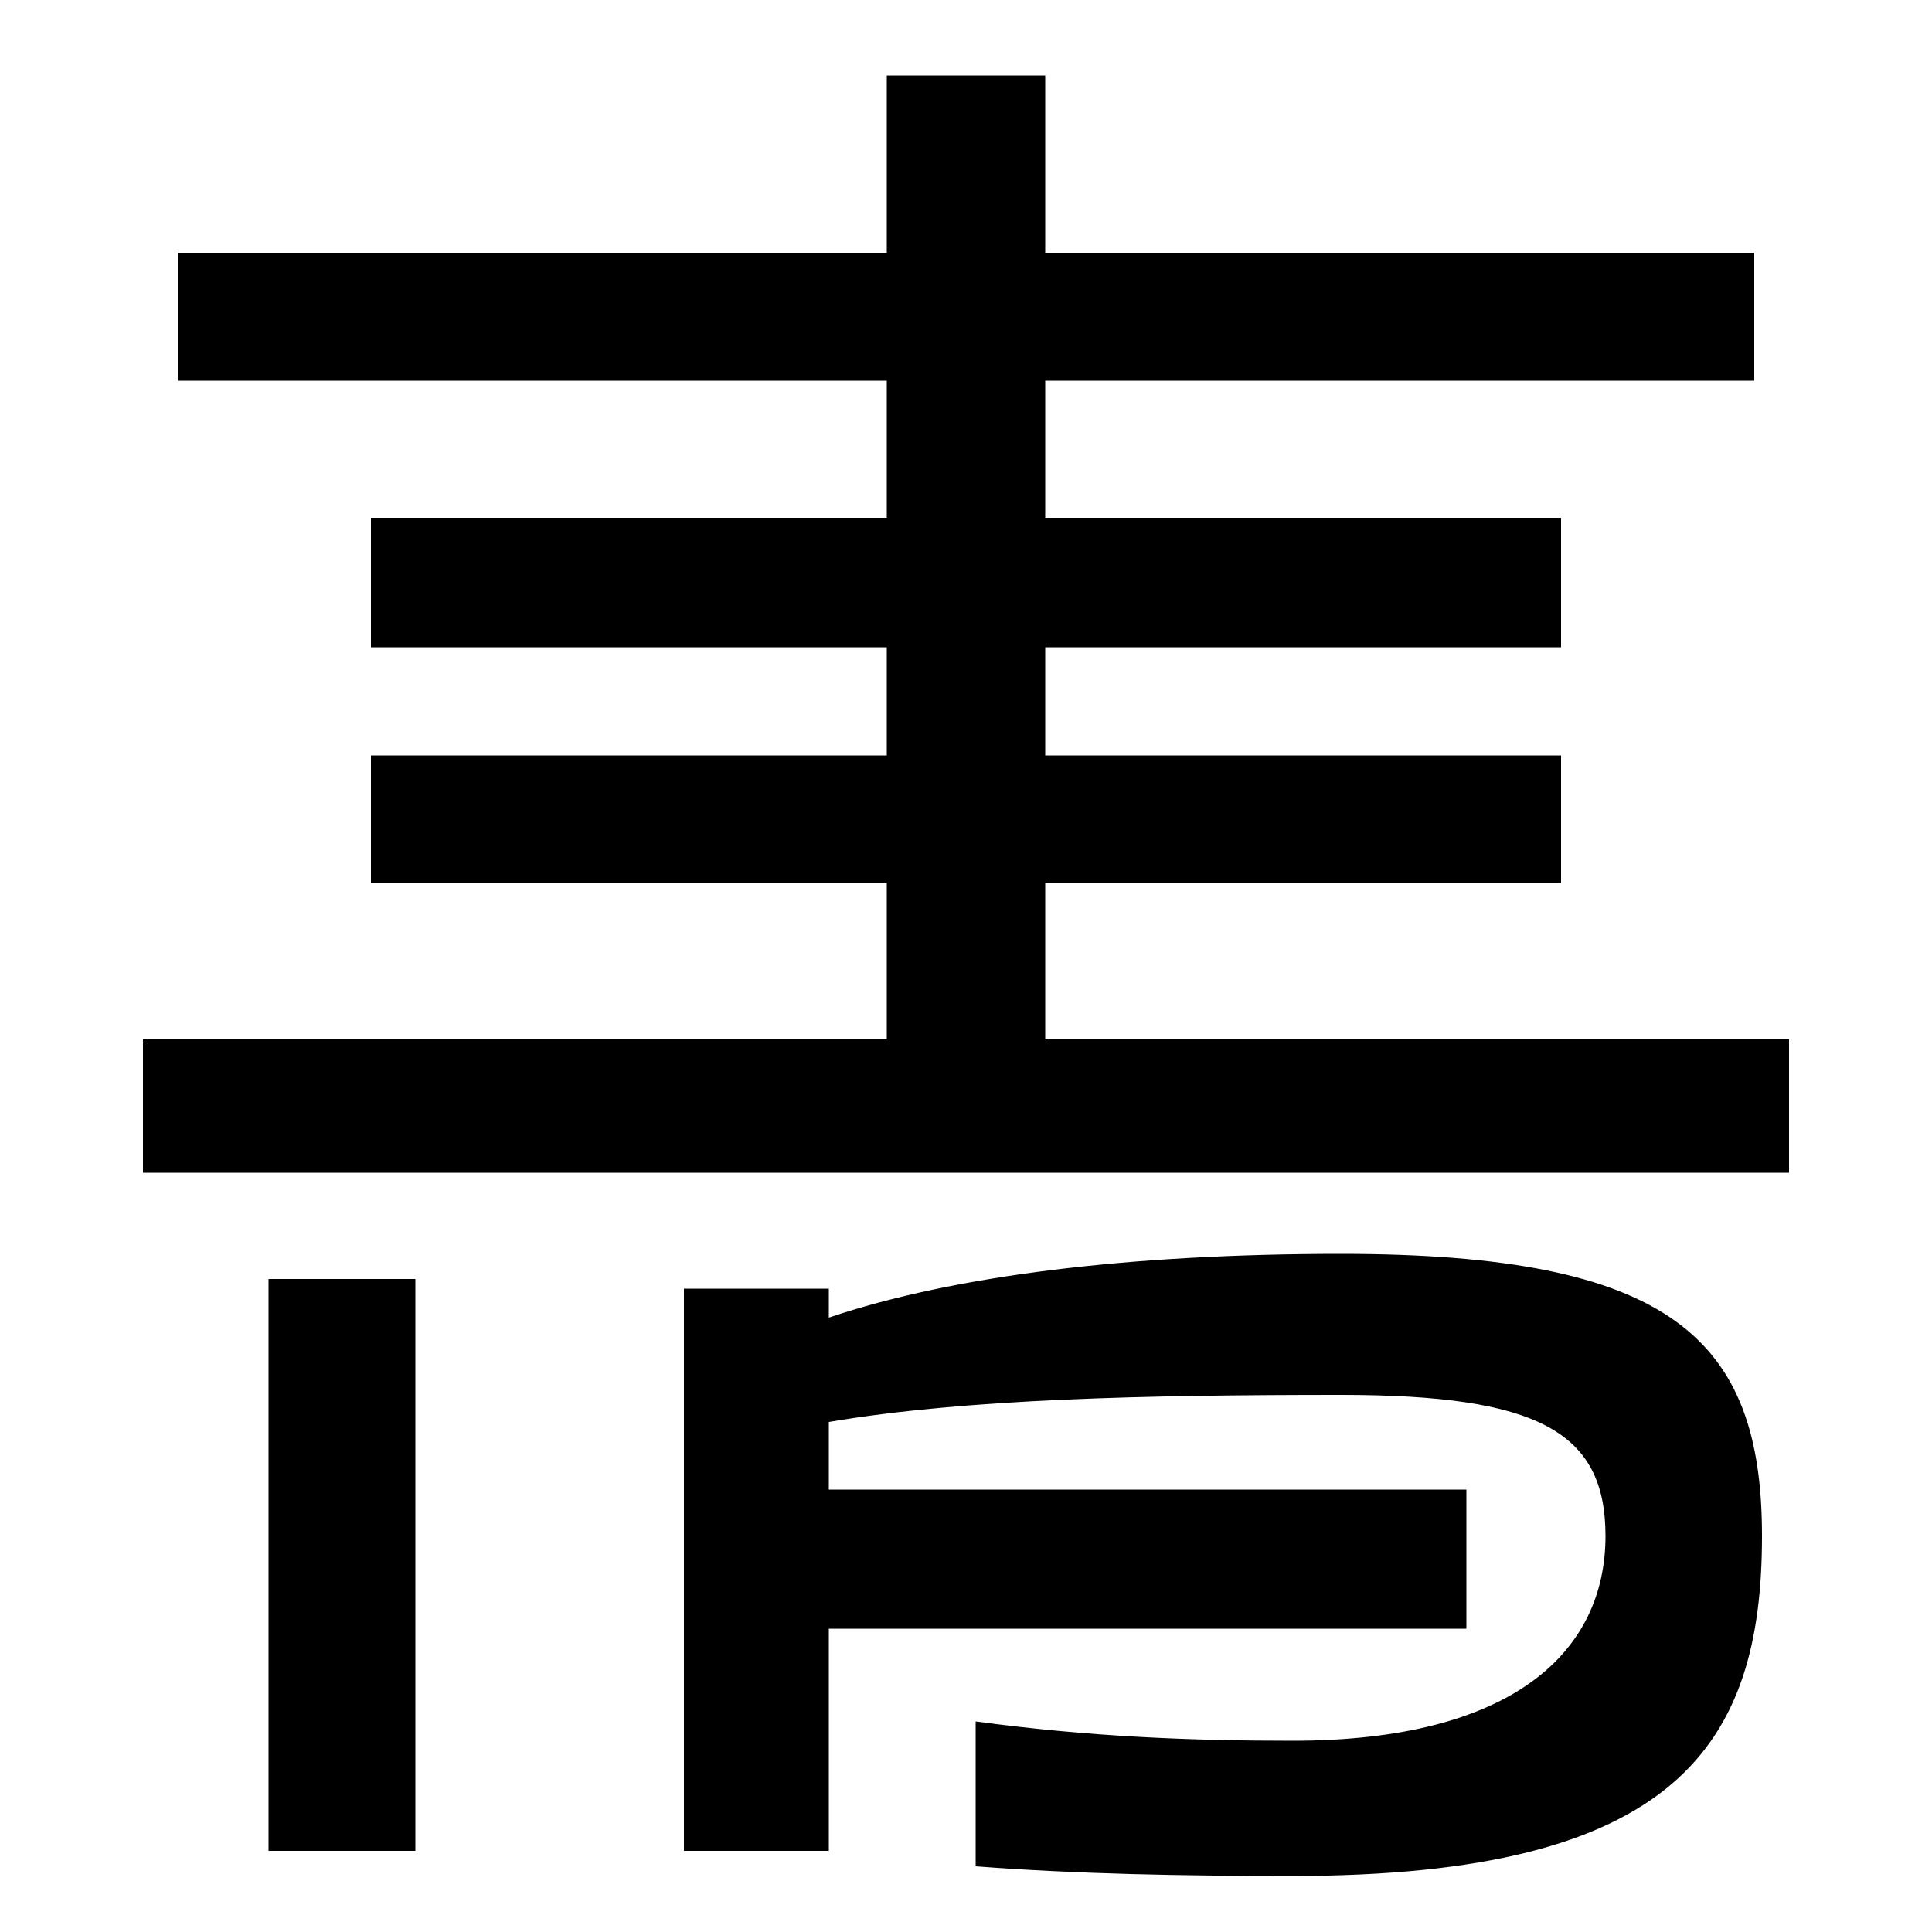 <svg xmlns="http://www.w3.org/2000/svg" width="1000" height="1000"><path d="M459 322H541V841H459ZM74 273H926V342H74ZM192 545H808V612H192ZM92 683H908V749H92ZM192 423H808V489H192ZM139 218V-78H215V218ZM669 -91C868 -91 912 -23 912 85C912 187 865 231 694 231C586 231 494 220 429 198V213H354V-78H429V144C500 156 593 158 694 158C796 158 831 139 831 85C831 25 783 -21 669 -21C617 -21 564 -19 505 -11V-86C557 -90 612 -91 669 -91ZM402 37H759V109H402Z" transform="translate(0, 880) scale(1,-1)" /></svg>